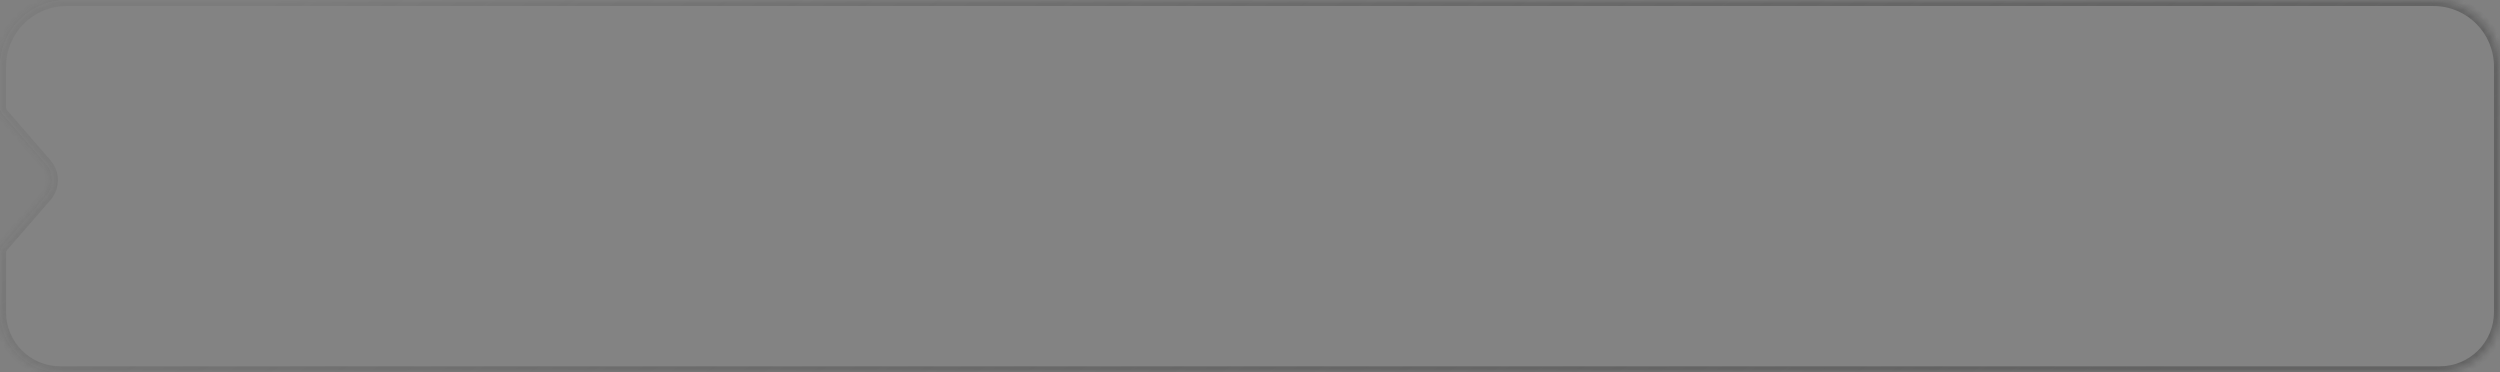 <?xml version="1.0" encoding="UTF-8"?> <svg xmlns="http://www.w3.org/2000/svg" width="376" height="56" viewBox="0 0 376 56" fill="none"><rect x="0" y="0" width="376" height="56" fill="#808080" stroke="none"/><mask id="path-1-inside-1_347_5107" fill="white"><path fill-rule="evenodd" clip-rule="evenodd" d="M376 10C376 4.477 371.523 0 366 0H10C4.477 0 0 4.477 0 10V16.253C0 16.597 0.156 16.918 0.381 17.177L6.914 24.721C8.093 26.083 8.093 28.105 6.914 29.467L0.381 37.01C0.156 37.27 0 37.59 0 37.934V46.938C0 51.943 4.057 56 9.062 56H366.938C371.943 56 376 51.943 376 46.938V10Z"></path></mask><path fill-rule="evenodd" clip-rule="evenodd" d="M376 10C376 4.477 371.523 0 366 0H10C4.477 0 0 4.477 0 10V16.253C0 16.597 0.156 16.918 0.381 17.177L6.914 24.721C8.093 26.083 8.093 28.105 6.914 29.467L0.381 37.01C0.156 37.27 0 37.59 0 37.934V46.938C0 51.943 4.057 56 9.062 56H366.938C371.943 56 376 51.943 376 46.938V10Z" fill="white" fill-opacity="0.03"></path><path d="M6.914 24.721L6.229 25.314V25.314L6.914 24.721ZM6.914 29.467L6.229 28.874L6.914 29.467ZM10 0.906H366V-0.906H10V0.906ZM0.906 16.253V10H-0.906V16.253H0.906ZM-0.304 17.771L6.229 25.314L7.599 24.127L1.066 16.584L-0.304 17.771ZM6.229 25.314C7.113 26.335 7.113 27.852 6.229 28.874L7.599 30.06C9.073 28.357 9.073 25.83 7.599 24.127L6.229 25.314ZM6.229 28.874L-0.304 36.417L1.066 37.603L7.599 30.06L6.229 28.874ZM0.906 46.938V37.934H-0.906V46.938H0.906ZM9.062 55.094C4.558 55.094 0.906 51.442 0.906 46.938H-0.906C-0.906 52.443 3.557 56.906 9.062 56.906V55.094ZM366.938 55.094H9.062V56.906H366.938V55.094ZM375.094 46.938C375.094 51.442 371.442 55.094 366.938 55.094V56.906C372.443 56.906 376.906 52.443 376.906 46.938H375.094ZM375.094 10V46.938H376.906V10H375.094ZM-0.304 36.417C-0.626 36.789 -0.906 37.312 -0.906 37.934H0.906C0.906 37.869 0.938 37.751 1.066 37.603L-0.304 36.417ZM-0.906 16.253C-0.906 16.875 -0.626 17.399 -0.304 17.771L1.066 16.584C0.938 16.437 0.906 16.319 0.906 16.253H-0.906ZM366 0.906C371.022 0.906 375.094 4.978 375.094 10H376.906C376.906 3.977 372.023 -0.906 366 -0.906V0.906ZM10 -0.906C3.977 -0.906 -0.906 3.977 -0.906 10H0.906C0.906 4.978 4.978 0.906 10 0.906V-0.906Z" fill="url(#paint0_linear_347_5107)" fill-opacity="0.8" mask="url(#path-1-inside-1_347_5107)"></path><defs><linearGradient id="paint0_linear_347_5107" x1="241.281" y1="111.375" x2="136.823" y2="-58.194" gradientUnits="userSpaceOnUse"><stop stop-color="#515151" stop-opacity="0.8"></stop><stop offset="1" stop-color="#282828" stop-opacity="0.1"></stop></linearGradient></defs></svg> 